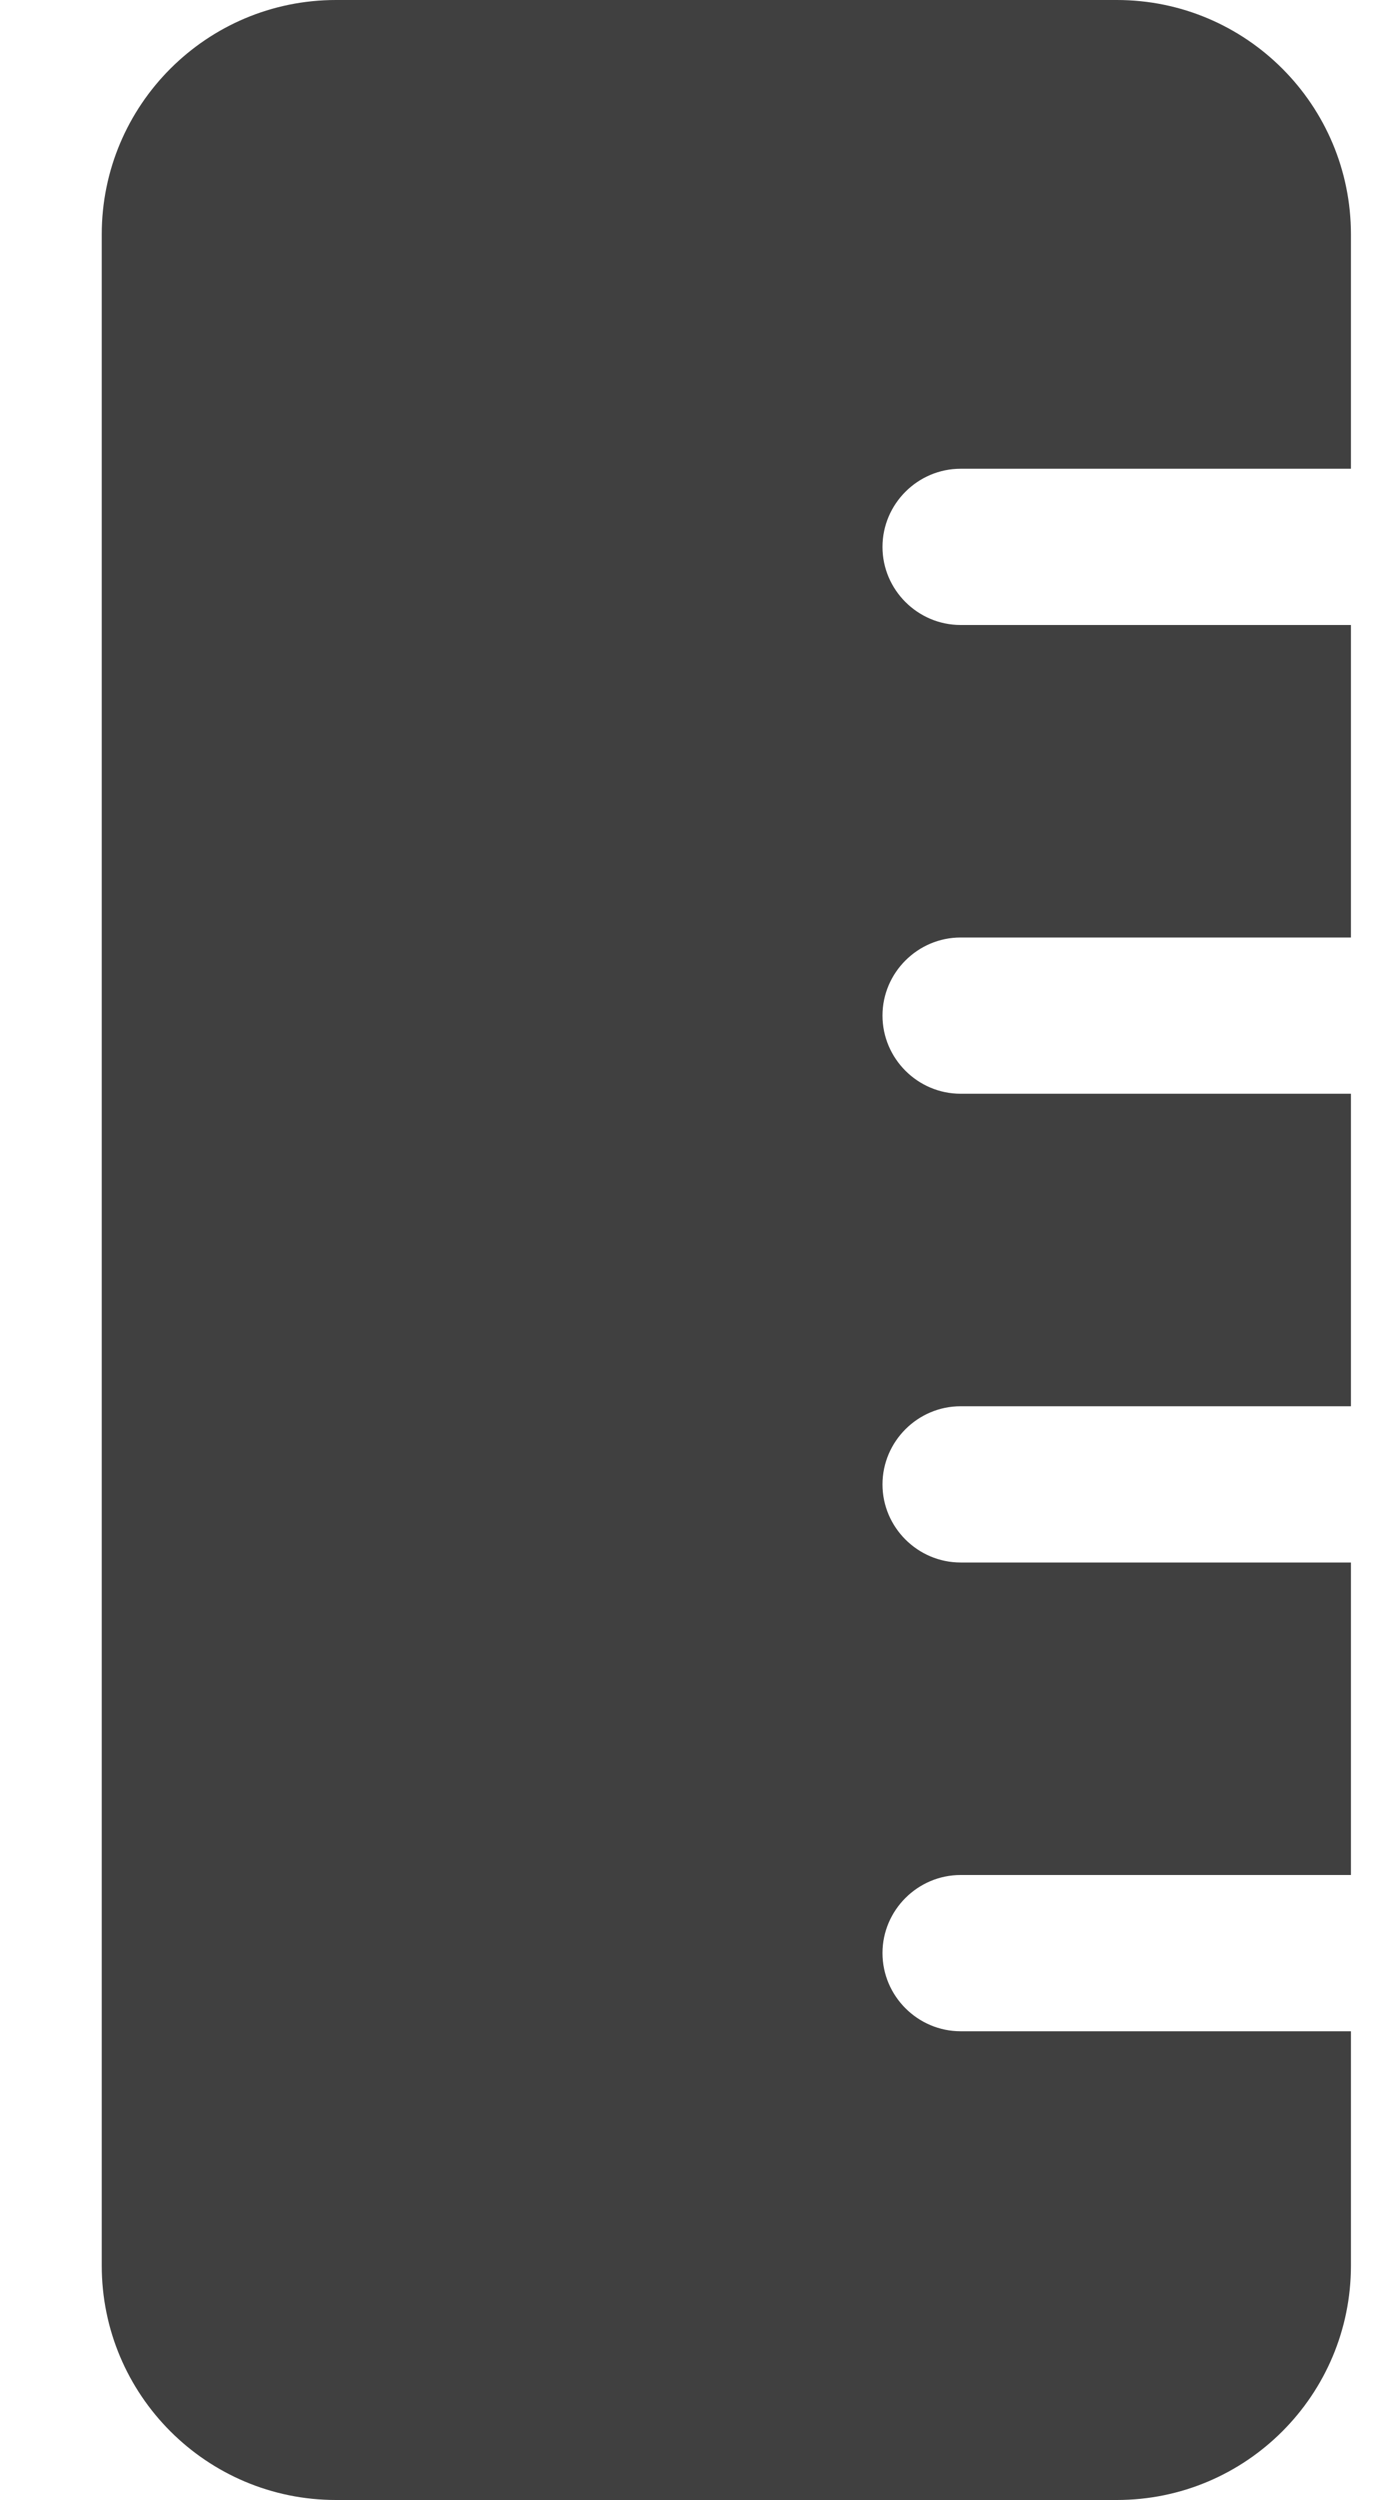 <svg width="10" height="18" viewBox="0 0 10 18" fill="none" xmlns="http://www.w3.org/2000/svg">
<path d="M0.733 1.688C0.733 0.756 1.489 0 2.421 0H8.046C8.978 0 9.733 0.756 9.733 1.688V3.375H6.921C6.612 3.375 6.358 3.628 6.358 3.938C6.358 4.247 6.612 4.5 6.921 4.5H9.733V6.75H6.921C6.612 6.75 6.358 7.003 6.358 7.312C6.358 7.622 6.612 7.875 6.921 7.875H9.733V10.125H6.921C6.612 10.125 6.358 10.378 6.358 10.688C6.358 10.997 6.612 11.25 6.921 11.25H9.733V13.5H6.921C6.612 13.5 6.358 13.753 6.358 14.062C6.358 14.372 6.612 14.625 6.921 14.625H9.733V16.312C9.733 17.244 8.978 18 8.046 18H2.421C1.489 18 0.733 17.244 0.733 16.312V1.688Z" fill="#404040"/>
</svg>
